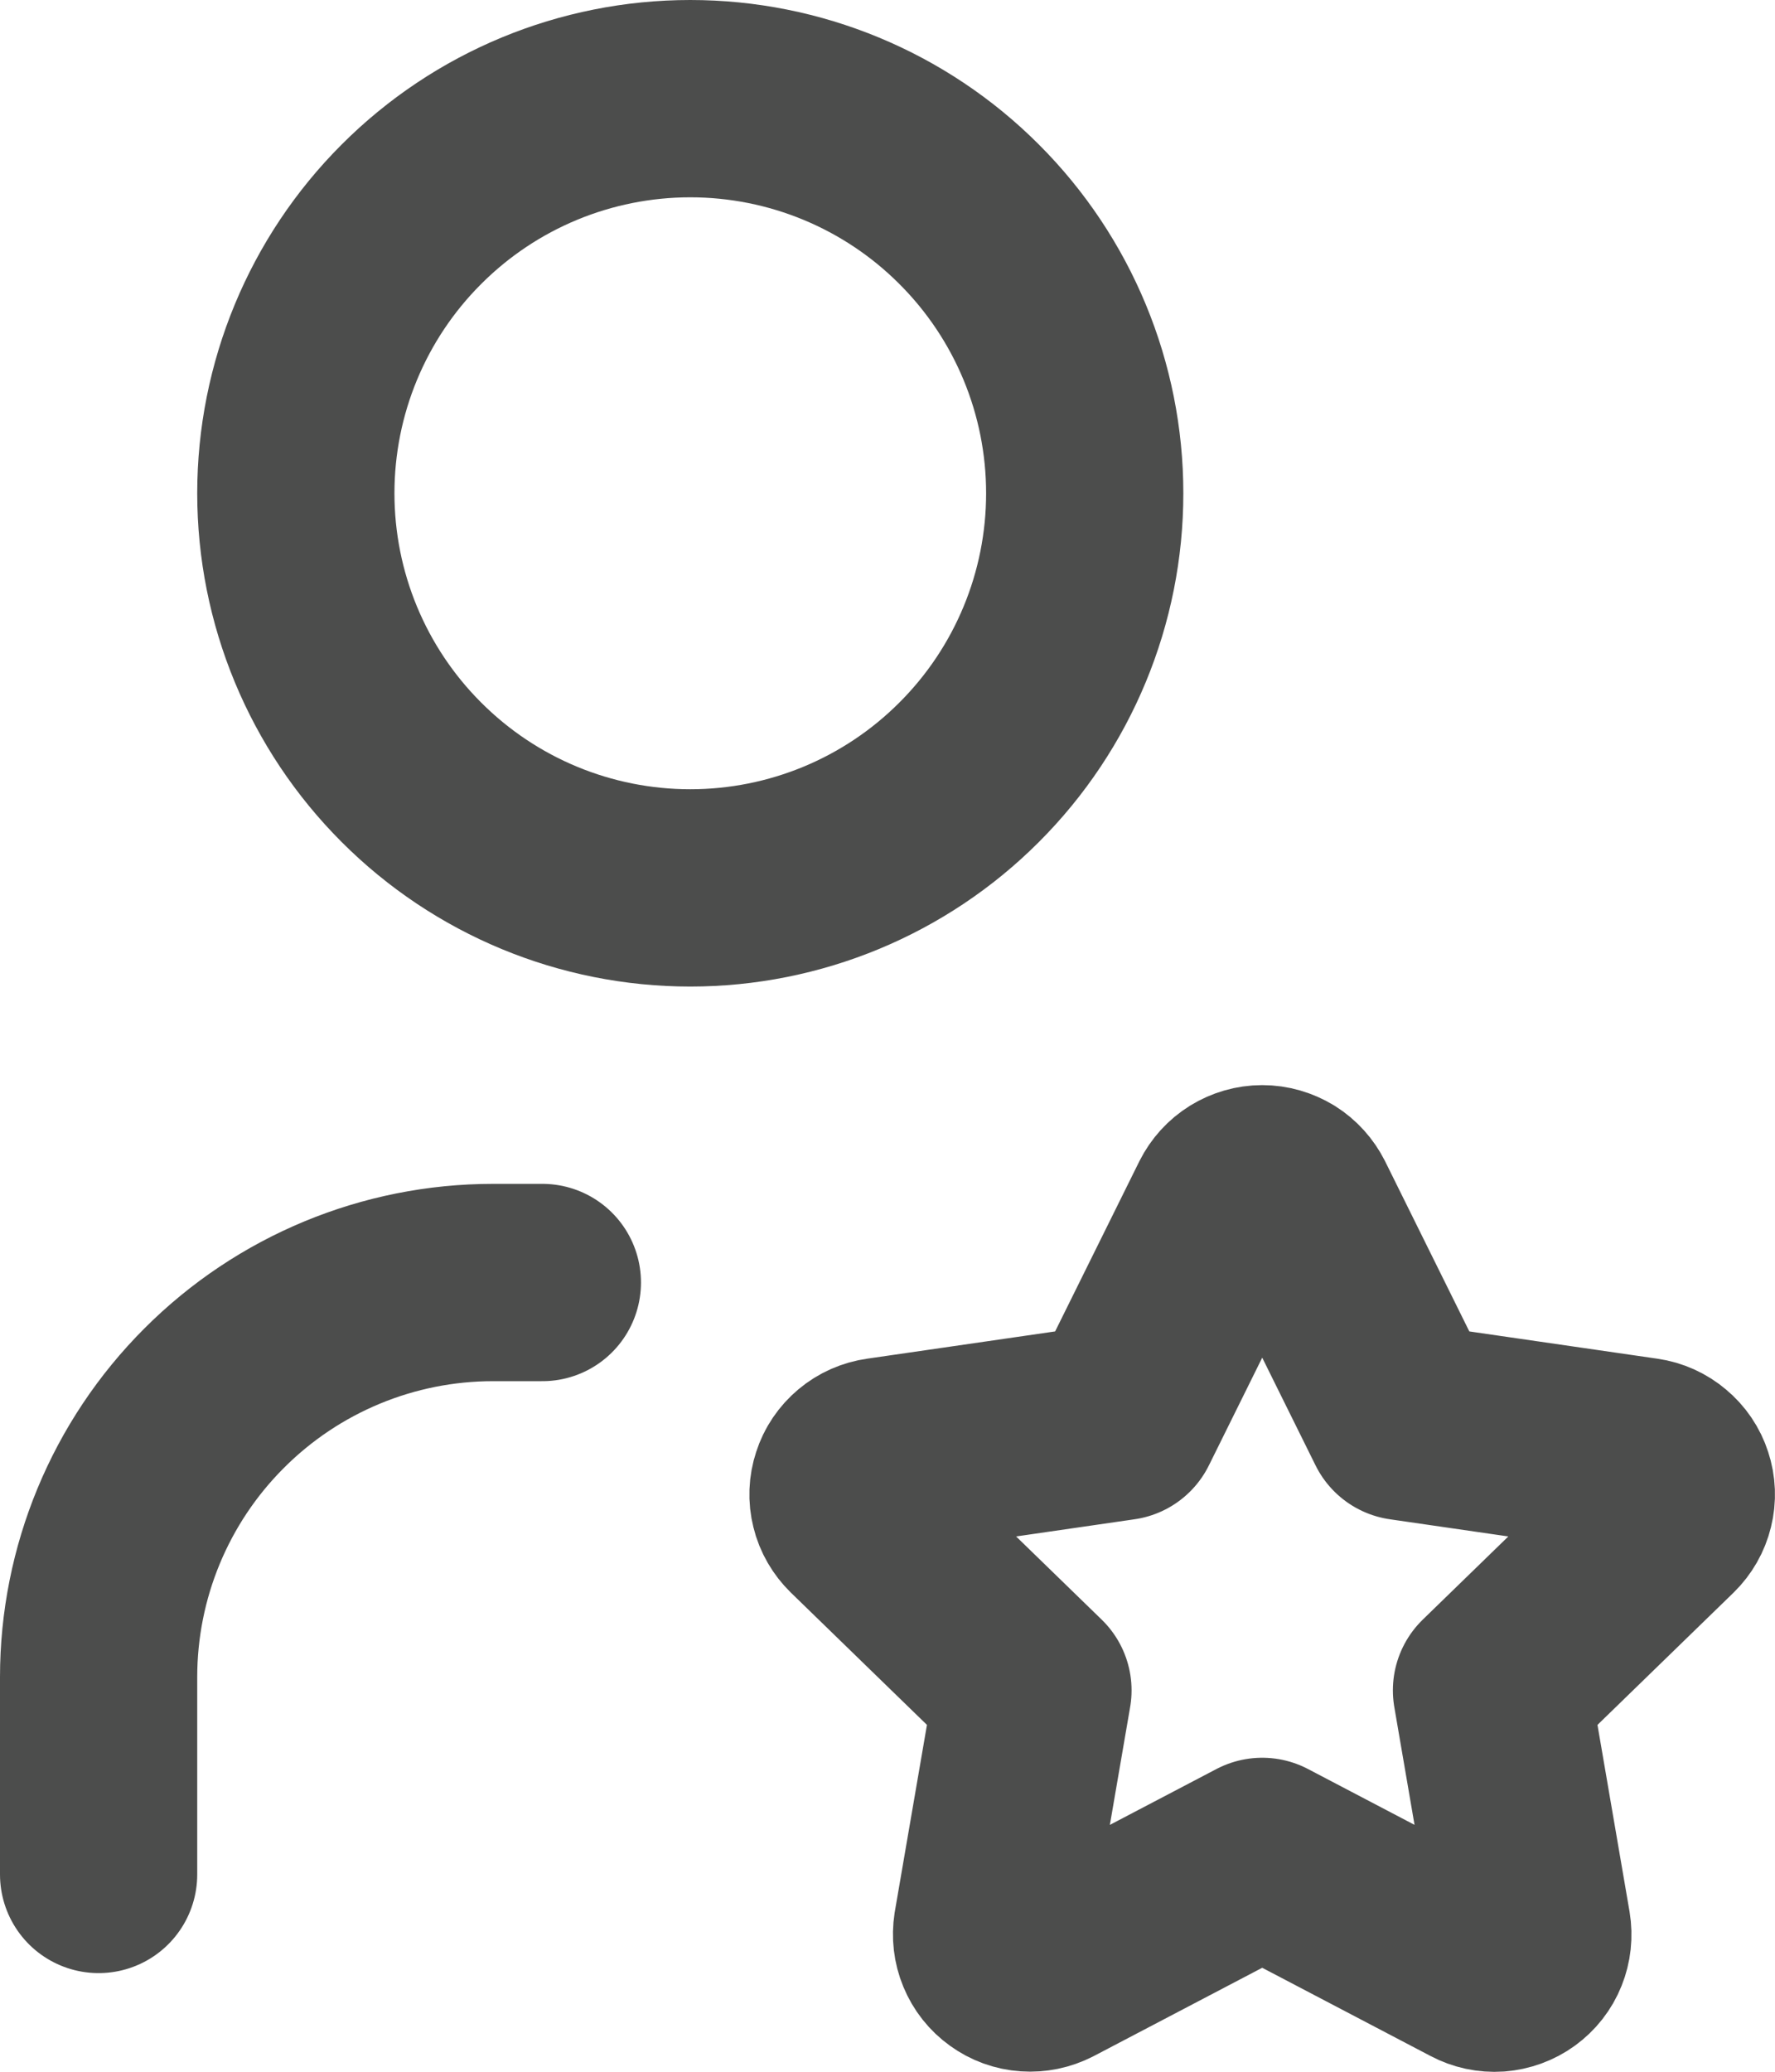 <?xml version="1.0" encoding="utf-8"?>
<svg xmlns="http://www.w3.org/2000/svg" fill="none" height="100%" overflow="visible" preserveAspectRatio="none" style="display: block;" viewBox="0 0 18 21" width="100%">
<path d="M1 19V17C1 15.939 1.421 14.922 2.172 14.172C2.922 13.421 3.939 13 5 13H5.5M3 5C3 6.061 3.421 7.078 4.172 7.828C4.922 8.579 5.939 9 7 9C8.061 9 9.078 8.579 9.828 7.828C10.579 7.078 11 6.061 11 5C11 3.939 10.579 2.922 9.828 2.172C9.078 1.421 8.061 1 7 1C5.939 1 4.922 1.421 4.172 2.172C3.421 2.922 3 3.939 3 5ZM12.8 18.817L10.628 19.955C10.563 19.988 10.491 20.003 10.419 19.998C10.346 19.993 10.277 19.968 10.218 19.925C10.159 19.883 10.113 19.825 10.085 19.757C10.057 19.69 10.049 19.617 10.06 19.545L10.475 17.134L8.718 15.427C8.666 15.376 8.628 15.312 8.611 15.241C8.593 15.17 8.596 15.096 8.619 15.027C8.641 14.957 8.683 14.896 8.739 14.849C8.795 14.802 8.863 14.772 8.935 14.762L11.363 14.41L12.449 12.217C12.482 12.152 12.531 12.097 12.594 12.058C12.656 12.02 12.727 11.999 12.8 11.999C12.873 11.999 12.944 12.02 13.007 12.058C13.069 12.097 13.118 12.152 13.151 12.217L14.237 14.41L16.665 14.762C16.737 14.772 16.805 14.803 16.86 14.85C16.916 14.896 16.958 14.958 16.98 15.027C17.003 15.096 17.006 15.17 16.988 15.241C16.971 15.312 16.934 15.376 16.882 15.427L15.125 17.134L15.539 19.544C15.551 19.616 15.543 19.69 15.516 19.757C15.489 19.825 15.443 19.883 15.384 19.926C15.325 19.969 15.255 19.994 15.182 20C15.109 20.005 15.036 19.989 14.972 19.955L12.8 18.817Z" id="Vector" stroke="#4C4D4C" stroke-linecap="round" stroke-linejoin="round" stroke-width="2"/>
</svg>